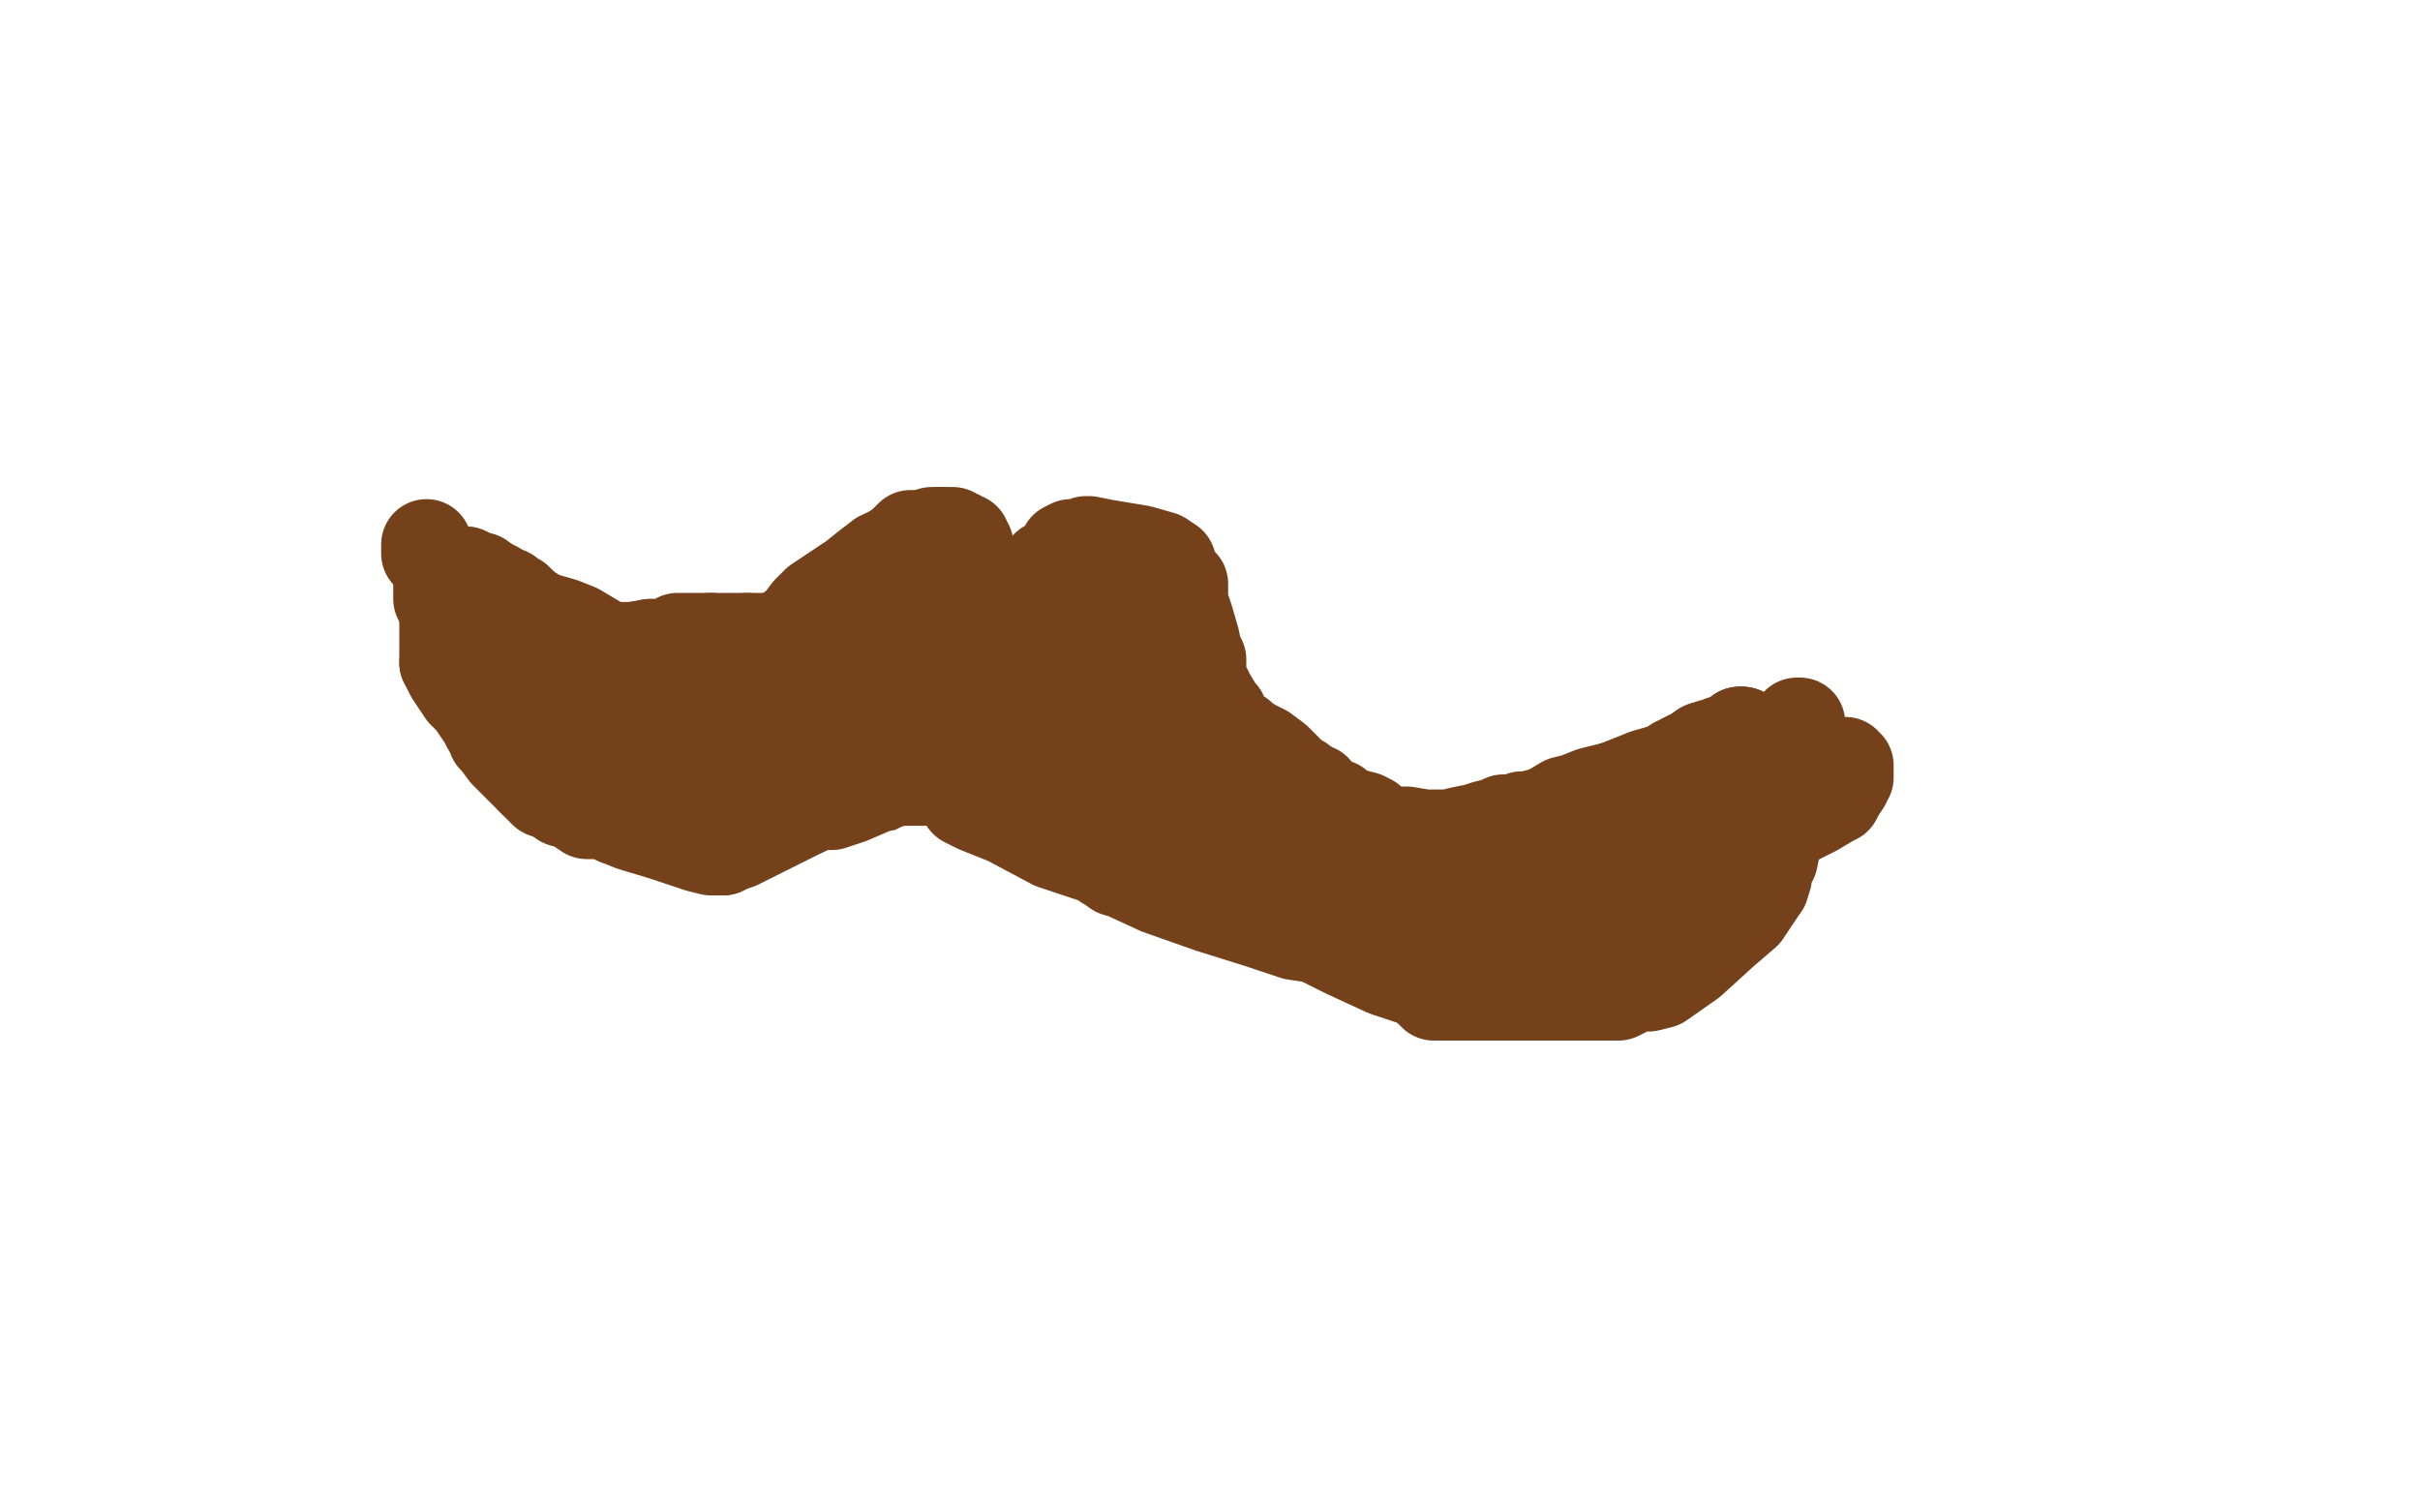 <?xml version="1.0" standalone="no"?>
<!DOCTYPE svg PUBLIC "-//W3C//DTD SVG 1.1//EN"
"http://www.w3.org/Graphics/SVG/1.1/DTD/svg11.dtd">

<svg width="800" height="500" version="1.1" xmlns="http://www.w3.org/2000/svg" xmlns:xlink="http://www.w3.org/1999/xlink" style="stroke-antialiasing: false"><desc>This SVG has been created on https://colorillo.com/</desc><rect x='0' y='0' width='800' height='500' style='fill: rgb(255,255,255); stroke-width:0' /><polyline points="334,216 335,215 335,215 335,213 335,213 336,212 336,212 336,210 336,210 336,207 336,207 336,206 336,206 336,204 336,203 336,202 336,201 335,199 335,197 334,197 334,195 333,194 332,193 332,191 331,191 331,190 330,190 330,189 329,189 327,187 326,187 326,185 325,185" style="fill: none; stroke: #74411a; stroke-width: 5; stroke-linejoin: round; stroke-linecap: round; stroke-antialiasing: false; stroke-antialias: 0; opacity: 1.0"/>
<polyline points="313,184 311,185 309,186 308,187 306,189 305,190 304,191 302,193 301,194 299,195 298,196 298,198 296,199 293,203" style="fill: none; stroke: #74411a; stroke-width: 5; stroke-linejoin: round; stroke-linecap: round; stroke-antialiasing: false; stroke-antialias: 0; opacity: 1.0"/>
<polyline points="319,183 318,183 317,183 316,183 313,184" style="fill: none; stroke: #74411a; stroke-width: 5; stroke-linejoin: round; stroke-linecap: round; stroke-antialiasing: false; stroke-antialias: 0; opacity: 1.0"/>
<polyline points="325,185 324,185 324,183 322,183 320,183 319,183" style="fill: none; stroke: #74411a; stroke-width: 5; stroke-linejoin: round; stroke-linecap: round; stroke-antialiasing: false; stroke-antialias: 0; opacity: 1.0"/>
<polyline points="293,203 290,207 286,211 284,213 283,214 283,215 282,216 280,216" style="fill: none; stroke: #74411a; stroke-width: 5; stroke-linejoin: round; stroke-linecap: round; stroke-antialiasing: false; stroke-antialias: 0; opacity: 1.0"/>
<polyline points="256,233 251,236 246,237 239,240 236,241 233,242 230,242 228,242 225,242 223,242 221,242 217,242 211,241 206,241 202,241 195,239 192,238 189,237 187,236 186,236 185,235 180,230 173,223 170,217 165,213 164,211 162,208 161,207 157,201 153,195 150,191 147,186 146,183 145,180 144,180 143,177 143,176 143,175 143,173 143,172 143,173 143,178 142,189 142,191 141,192 141,193 141,194 141,195 141,196 141,197 142,197 142,198" style="fill: none; stroke: #74411a; stroke-width: 5; stroke-linejoin: round; stroke-linecap: round; stroke-antialiasing: false; stroke-antialias: 0; opacity: 1.0"/>
<polyline points="280,216 278,219 273,222 269,225 263,229 260,230 259,231 256,233" style="fill: none; stroke: #74411a; stroke-width: 5; stroke-linejoin: round; stroke-linecap: round; stroke-antialiasing: false; stroke-antialias: 0; opacity: 1.0"/>
<polyline points="142,198 144,200 145,202 146,204 146,205 147,205 147,207 147,208 148,209 148,210 148,211 148,212 149,212 149,214 149,215 150,217 150,219 150,221 150,222 152,222 152,223 155,228 156,230 156,232 157,232 158,235 158,237 159,239 159,241 159,242 161,244 163,246 164,246 165,248 166,249 167,250 169,254 171,255 172,256 173,257 173,258 174,258 176,260 178,262 180,264 183,265 184,266 187,268 191,270 194,273 198,275 203,278 207,281 211,283 212,284 214,284 214,285 216,285 217,285 220,285 227,285 231,285 237,285 241,284 242,284 245,283 247,283 251,282 255,281 256,281 258,281 260,280 262,280 264,280 265,280 266,279 267,279 271,277 273,277 274,277" style="fill: none; stroke: #74411a; stroke-width: 5; stroke-linejoin: round; stroke-linecap: round; stroke-antialiasing: false; stroke-antialias: 0; opacity: 1.0"/>
<polyline points="291,272 293,272 295,272 299,270 303,269 307,267 310,266 312,265 313,264 314,263 315,262 315,261 317,261" style="fill: none; stroke: #74411a; stroke-width: 5; stroke-linejoin: round; stroke-linecap: round; stroke-antialiasing: false; stroke-antialias: 0; opacity: 1.0"/>
<polyline points="318,257 318,256 318,255 318,254 319,254" style="fill: none; stroke: #74411a; stroke-width: 5; stroke-linejoin: round; stroke-linecap: round; stroke-antialiasing: false; stroke-antialias: 0; opacity: 1.0"/>
<polyline points="324,249 324,248 325,247 325,246 326,245 326,244 326,243 326,241 326,239 327,239 327,237 328,236 328,235 329,235" style="fill: none; stroke: #74411a; stroke-width: 5; stroke-linejoin: round; stroke-linecap: round; stroke-antialiasing: false; stroke-antialias: 0; opacity: 1.0"/>
<polyline points="274,277 277,276 280,275 281,275 283,275 287,273 291,272" style="fill: none; stroke: #74411a; stroke-width: 5; stroke-linejoin: round; stroke-linecap: round; stroke-antialiasing: false; stroke-antialias: 0; opacity: 1.0"/>
<polyline points="333,230 334,229 334,228 334,227 334,226 334,225" style="fill: none; stroke: #74411a; stroke-width: 5; stroke-linejoin: round; stroke-linecap: round; stroke-antialiasing: false; stroke-antialias: 0; opacity: 1.0"/>
<polyline points="329,235 330,234 330,233 332,232 332,231 333,231 333,230" style="fill: none; stroke: #74411a; stroke-width: 5; stroke-linejoin: round; stroke-linecap: round; stroke-antialiasing: false; stroke-antialias: 0; opacity: 1.0"/>
<polyline points="317,261 317,260 317,259 317,258 318,257" style="fill: none; stroke: #74411a; stroke-width: 5; stroke-linejoin: round; stroke-linecap: round; stroke-antialiasing: false; stroke-antialias: 0; opacity: 1.0"/>
<polyline points="334,225 334,224 334,223 334,222 334,221 334,220 334,219" style="fill: none; stroke: #74411a; stroke-width: 5; stroke-linejoin: round; stroke-linecap: round; stroke-antialiasing: false; stroke-antialias: 0; opacity: 1.0"/>
<polyline points="319,254 319,253 320,252 321,251 321,250 323,250 324,249" style="fill: none; stroke: #74411a; stroke-width: 5; stroke-linejoin: round; stroke-linecap: round; stroke-antialiasing: false; stroke-antialias: 0; opacity: 1.0"/>
<polyline points="334,219 334,218 334,217 334,216" style="fill: none; stroke: #74411a; stroke-width: 5; stroke-linejoin: round; stroke-linecap: round; stroke-antialiasing: false; stroke-antialias: 0; opacity: 1.0"/>
<polyline points="343,193 344,191 348,185 350,182 351,181 353,179 355,177 357,175" style="fill: none; stroke: #74411a; stroke-width: 5; stroke-linejoin: round; stroke-linecap: round; stroke-antialiasing: false; stroke-antialias: 0; opacity: 1.0"/>
<circle cx="334.5" cy="216.5" r="2" style="fill: #74411a; stroke-antialiasing: false; stroke-antialias: 0; opacity: 1.0"/>
<polyline points="339,200 340,199 341,198 341,197 341,196 342,193 343,193" style="fill: none; stroke: #74411a; stroke-width: 5; stroke-linejoin: round; stroke-linecap: round; stroke-antialiasing: false; stroke-antialias: 0; opacity: 1.0"/>
<polyline points="364,169 367,176 373,184 376,192 376,193 377,194" style="fill: none; stroke: #74411a; stroke-width: 5; stroke-linejoin: round; stroke-linecap: round; stroke-antialiasing: false; stroke-antialias: 0; opacity: 1.0"/>
<polyline points="556,256 564,251 570,246 574,243 577,239 578,238 580,236" style="fill: none; stroke: #74411a; stroke-width: 5; stroke-linejoin: round; stroke-linecap: round; stroke-antialiasing: false; stroke-antialias: 0; opacity: 1.0"/>
<polyline points="405,239 406,242 411,250 413,255 417,261 423,268 427,272 429,274 431,276 434,278 435,279 439,279 445,281 450,283 457,284" style="fill: none; stroke: #74411a; stroke-width: 5; stroke-linejoin: round; stroke-linecap: round; stroke-antialiasing: false; stroke-antialias: 0; opacity: 1.0"/>
<polyline points="580,236 581,235 581,241 581,263" style="fill: none; stroke: #74411a; stroke-width: 5; stroke-linejoin: round; stroke-linecap: round; stroke-antialiasing: false; stroke-antialias: 0; opacity: 1.0"/>
<polyline points="377,194 378,195 380,198 381,199 381,201 383,201 385,207 388,211" style="fill: none; stroke: #74411a; stroke-width: 5; stroke-linejoin: round; stroke-linecap: round; stroke-antialiasing: false; stroke-antialias: 0; opacity: 1.0"/>
<polyline points="339,204 339,203 339,202 339,201 339,200" style="fill: none; stroke: #74411a; stroke-width: 5; stroke-linejoin: round; stroke-linecap: round; stroke-antialiasing: false; stroke-antialias: 0; opacity: 1.0"/>
<polyline points="334,216 334,215 334,215 337,208 337,208 338,205 338,205 339,205 339,205 339,204 339,204" style="fill: none; stroke: #74411a; stroke-width: 5; stroke-linejoin: round; stroke-linecap: round; stroke-antialiasing: false; stroke-antialias: 0; opacity: 1.0"/>
<polyline points="457,284 465,285 475,285 488,285 493,285 500,284 507,282 511,280" style="fill: none; stroke: #74411a; stroke-width: 5; stroke-linejoin: round; stroke-linecap: round; stroke-antialiasing: false; stroke-antialias: 0; opacity: 1.0"/>
<polyline points="388,211 390,214 393,220 395,223 398,227 399,229 401,233 405,239" style="fill: none; stroke: #74411a; stroke-width: 5; stroke-linejoin: round; stroke-linecap: round; stroke-antialiasing: false; stroke-antialias: 0; opacity: 1.0"/>
<polyline points="511,280 514,279 521,276 526,275 534,270 540,267 548,262 556,256" style="fill: none; stroke: #74411a; stroke-width: 5; stroke-linejoin: round; stroke-linecap: round; stroke-antialiasing: false; stroke-antialias: 0; opacity: 1.0"/>
<polyline points="357,175 359,173 361,171 361,170 363,170 363,169 364,169" style="fill: none; stroke: #74411a; stroke-width: 5; stroke-linejoin: round; stroke-linecap: round; stroke-antialiasing: false; stroke-antialias: 0; opacity: 1.0"/>
<polyline points="557,319 551,321 545,323 542,324 537,326 535,326 533,327 530,328" style="fill: none; stroke: #74411a; stroke-width: 5; stroke-linejoin: round; stroke-linecap: round; stroke-antialiasing: false; stroke-antialias: 0; opacity: 1.0"/>
<polyline points="581,263 581,271 581,274 581,275 581,276 581,280 581,282 581,290 581,293 581,294 581,295 580,296 579,299 578,303" style="fill: none; stroke: #74411a; stroke-width: 5; stroke-linejoin: round; stroke-linecap: round; stroke-antialiasing: false; stroke-antialias: 0; opacity: 1.0"/>
<polyline points="578,303 575,309 574,310 573,310 573,311 567,313 557,319" style="fill: none; stroke: #74411a; stroke-width: 5; stroke-linejoin: round; stroke-linecap: round; stroke-antialiasing: false; stroke-antialias: 0; opacity: 1.0"/>
<polyline points="530,328 528,328 522,328 516,328 510,328 507,328 506,328 505,328 501,328 498,328 488,328 472,326 461,324 454,323 451,322" style="fill: none; stroke: #74411a; stroke-width: 5; stroke-linejoin: round; stroke-linecap: round; stroke-antialiasing: false; stroke-antialias: 0; opacity: 1.0"/>
<polyline points="451,322 448,322 445,321 435,316 431,314 429,312 427,310 426,309" style="fill: none; stroke: #74411a; stroke-width: 5; stroke-linejoin: round; stroke-linecap: round; stroke-antialiasing: false; stroke-antialias: 0; opacity: 1.0"/>
<polyline points="336,252 335,252 334,252" style="fill: none; stroke: #74411a; stroke-width: 5; stroke-linejoin: round; stroke-linecap: round; stroke-antialiasing: false; stroke-antialias: 0; opacity: 1.0"/>
<polyline points="426,309 425,308 423,306 418,301 411,295 402,287 393,281 385,276 378,273 375,272 371,270 368,269 364,267 359,265 351,262 347,260 341,257 337,254 336,253 336,252" style="fill: none; stroke: #74411a; stroke-width: 5; stroke-linejoin: round; stroke-linecap: round; stroke-antialiasing: false; stroke-antialias: 0; opacity: 1.0"/>
<polyline points="334,252 333,250 332,250 332,249 331,248 330,248" style="fill: none; stroke: #74411a; stroke-width: 5; stroke-linejoin: round; stroke-linecap: round; stroke-antialiasing: false; stroke-antialias: 0; opacity: 1.0"/>
<polyline points="326,202 326,201 326,201 325,201 325,201 325,199 325,199 323,197 323,197 322,196 322,196" style="fill: none; stroke: #74411a; stroke-width: 30; stroke-linejoin: round; stroke-linecap: round; stroke-antialiasing: false; stroke-antialias: 0; opacity: 1.0"/>
<polyline points="266,268 260,271 258,272 252,275 244,279 241,280 239,281" style="fill: none; stroke: #74411a; stroke-width: 30; stroke-linejoin: round; stroke-linecap: round; stroke-antialiasing: false; stroke-antialias: 0; opacity: 1.0"/>
<polyline points="147,219 147,213 147,212 147,210 147,205 147,202 147,200 147,198" style="fill: none; stroke: #74411a; stroke-width: 30; stroke-linejoin: round; stroke-linecap: round; stroke-antialiasing: false; stroke-antialias: 0; opacity: 1.0"/>
<polyline points="166,215 167,217 169,218 171,222 173,223 174,224 175,224" style="fill: none; stroke: #74411a; stroke-width: 30; stroke-linejoin: round; stroke-linecap: round; stroke-antialiasing: false; stroke-antialias: 0; opacity: 1.0"/>
<polyline points="145,188 148,193 152,200 156,206 157,207 157,208 159,209" style="fill: none; stroke: #74411a; stroke-width: 30; stroke-linejoin: round; stroke-linecap: round; stroke-antialiasing: false; stroke-antialias: 0; opacity: 1.0"/>
<polyline points="321,242 321,244 320,245 318,247 316,250 316,251" style="fill: none; stroke: #74411a; stroke-width: 30; stroke-linejoin: round; stroke-linecap: round; stroke-antialiasing: false; stroke-antialias: 0; opacity: 1.0"/>
<polyline points="147,198 145,198 145,196 145,194 145,193 145,191" style="fill: none; stroke: #74411a; stroke-width: 30; stroke-linejoin: round; stroke-linecap: round; stroke-antialiasing: false; stroke-antialias: 0; opacity: 1.0"/>
<polyline points="301,257 296,258 288,261 281,264 275,266 271,266 268,267 266,268" style="fill: none; stroke: #74411a; stroke-width: 30; stroke-linejoin: round; stroke-linecap: round; stroke-antialiasing: false; stroke-antialias: 0; opacity: 1.0"/>
<polyline points="321,226 321,227 321,228 321,229 321,230 321,231 321,233" style="fill: none; stroke: #74411a; stroke-width: 30; stroke-linejoin: round; stroke-linecap: round; stroke-antialiasing: false; stroke-antialias: 0; opacity: 1.0"/>
<polyline points="317,212 321,212 324,212 326,212" style="fill: none; stroke: #74411a; stroke-width: 30; stroke-linejoin: round; stroke-linecap: round; stroke-antialiasing: false; stroke-antialias: 0; opacity: 1.0"/>
<polyline points="145,191 145,189 145,188" style="fill: none; stroke: #74411a; stroke-width: 30; stroke-linejoin: round; stroke-linecap: round; stroke-antialiasing: false; stroke-antialias: 0; opacity: 1.0"/>
<polyline points="311,206 313,206 314,206" style="fill: none; stroke: #74411a; stroke-width: 30; stroke-linejoin: round; stroke-linecap: round; stroke-antialiasing: false; stroke-antialias: 0; opacity: 1.0"/>
<polyline points="223,237 227,237 233,237 238,237 240,236 243,235 246,234 248,233" style="fill: none; stroke: #74411a; stroke-width: 30; stroke-linejoin: round; stroke-linecap: round; stroke-antialiasing: false; stroke-antialias: 0; opacity: 1.0"/>
<polyline points="239,281 237,281 235,281 231,280 225,278 219,276 209,273 204,271" style="fill: none; stroke: #74411a; stroke-width: 30; stroke-linejoin: round; stroke-linecap: round; stroke-antialiasing: false; stroke-antialias: 0; opacity: 1.0"/>
<polyline points="295,214 295,212 296,212 297,212 298,211 300,210" style="fill: none; stroke: #74411a; stroke-width: 30; stroke-linejoin: round; stroke-linecap: round; stroke-antialiasing: false; stroke-antialias: 0; opacity: 1.0"/>
<polyline points="248,233 256,229 263,226 269,225 270,225 271,225 271,223 272,223" style="fill: none; stroke: #74411a; stroke-width: 30; stroke-linejoin: round; stroke-linecap: round; stroke-antialiasing: false; stroke-antialias: 0; opacity: 1.0"/>
<polyline points="322,196 320,196 319,196 318,196 318,198 317,199 316,199" style="fill: none; stroke: #74411a; stroke-width: 30; stroke-linejoin: round; stroke-linecap: round; stroke-antialiasing: false; stroke-antialias: 0; opacity: 1.0"/>
<polyline points="159,209 160,210 160,211 162,211 163,213 164,214 165,214 166,215" style="fill: none; stroke: #74411a; stroke-width: 30; stroke-linejoin: round; stroke-linecap: round; stroke-antialiasing: false; stroke-antialias: 0; opacity: 1.0"/>
<polyline points="288,217 290,216 291,216 291,215 293,214 295,214" style="fill: none; stroke: #74411a; stroke-width: 30; stroke-linejoin: round; stroke-linecap: round; stroke-antialiasing: false; stroke-antialias: 0; opacity: 1.0"/>
<polyline points="316,251 314,251 314,252 311,253 309,253 306,255 304,255 301,257" style="fill: none; stroke: #74411a; stroke-width: 30; stroke-linejoin: round; stroke-linecap: round; stroke-antialiasing: false; stroke-antialias: 0; opacity: 1.0"/>
<polyline points="321,233 321,234 321,235 321,236 321,238 321,239 321,240 321,242" style="fill: none; stroke: #74411a; stroke-width: 30; stroke-linejoin: round; stroke-linecap: round; stroke-antialiasing: false; stroke-antialias: 0; opacity: 1.0"/>
<polyline points="326,212 324,214 322,220 321,223 321,225 321,226" style="fill: none; stroke: #74411a; stroke-width: 30; stroke-linejoin: round; stroke-linecap: round; stroke-antialiasing: false; stroke-antialias: 0; opacity: 1.0"/>
<polyline points="176,258 171,253 167,249 164,245 164,244 163,244 163,242 162,241" style="fill: none; stroke: #74411a; stroke-width: 30; stroke-linejoin: round; stroke-linecap: round; stroke-antialiasing: false; stroke-antialias: 0; opacity: 1.0"/>
<polyline points="175,224 176,224 182,226 188,228 197,230 201,232 204,232 206,232" style="fill: none; stroke: #74411a; stroke-width: 30; stroke-linejoin: round; stroke-linecap: round; stroke-antialiasing: false; stroke-antialias: 0; opacity: 1.0"/>
<polyline points="316,199 316,201 316,202 316,203 316,204 316,205" style="fill: none; stroke: #74411a; stroke-width: 30; stroke-linejoin: round; stroke-linecap: round; stroke-antialiasing: false; stroke-antialias: 0; opacity: 1.0"/>
<polyline points="300,210 302,210 303,210 307,208 311,207 311,206" style="fill: none; stroke: #74411a; stroke-width: 30; stroke-linejoin: round; stroke-linecap: round; stroke-antialiasing: false; stroke-antialias: 0; opacity: 1.0"/>
<polyline points="272,223 273,223 274,222 277,221 279,220 284,217 288,217" style="fill: none; stroke: #74411a; stroke-width: 30; stroke-linejoin: round; stroke-linecap: round; stroke-antialiasing: false; stroke-antialias: 0; opacity: 1.0"/>
<polyline points="316,205 316,206 316,209 316,211 316,212 317,212" style="fill: none; stroke: #74411a; stroke-width: 30; stroke-linejoin: round; stroke-linecap: round; stroke-antialiasing: false; stroke-antialias: 0; opacity: 1.0"/>
<polyline points="186,265 183,263 180,262 179,261 178,260 176,258" style="fill: none; stroke: #74411a; stroke-width: 30; stroke-linejoin: round; stroke-linecap: round; stroke-antialiasing: false; stroke-antialias: 0; opacity: 1.0"/>
<polyline points="162,241 161,240 160,238 156,232 153,229 149,223 148,221 147,219" style="fill: none; stroke: #74411a; stroke-width: 30; stroke-linejoin: round; stroke-linecap: round; stroke-antialiasing: false; stroke-antialias: 0; opacity: 1.0"/>
<polyline points="204,271 200,269 198,269 196,269 194,269 191,267 191,266 186,265" style="fill: none; stroke: #74411a; stroke-width: 30; stroke-linejoin: round; stroke-linecap: round; stroke-antialiasing: false; stroke-antialias: 0; opacity: 1.0"/>
<polyline points="206,232 212,236 215,237 220,237 221,237 222,237 223,237" style="fill: none; stroke: #74411a; stroke-width: 30; stroke-linejoin: round; stroke-linecap: round; stroke-antialiasing: false; stroke-antialias: 0; opacity: 1.0"/>
<polyline points="312,225 310,226 306,231 297,238 286,247 282,251 279,254" style="fill: none; stroke: #74411a; stroke-width: 30; stroke-linejoin: round; stroke-linecap: round; stroke-antialiasing: false; stroke-antialias: 0; opacity: 1.0"/>
<polyline points="314,206 314,212 314,216 313,223 313,224 312,224 312,225" style="fill: none; stroke: #74411a; stroke-width: 30; stroke-linejoin: round; stroke-linecap: round; stroke-antialiasing: false; stroke-antialias: 0; opacity: 1.0"/>
<polyline points="279,254 279,255 268,256 256,257 242,260 235,260 231,261 230,261" style="fill: none; stroke: #74411a; stroke-width: 30; stroke-linejoin: round; stroke-linecap: round; stroke-antialiasing: false; stroke-antialias: 0; opacity: 1.0"/>
<polyline points="190,257 188,257 186,256 184,254 180,252 177,250 175,250" style="fill: none; stroke: #74411a; stroke-width: 30; stroke-linejoin: round; stroke-linecap: round; stroke-antialiasing: false; stroke-antialias: 0; opacity: 1.0"/>
<polyline points="194,258 192,258 191,258 190,258 190,257" style="fill: none; stroke: #74411a; stroke-width: 30; stroke-linejoin: round; stroke-linecap: round; stroke-antialiasing: false; stroke-antialias: 0; opacity: 1.0"/>
<polyline points="230,261 228,261 226,261 218,261 213,261 206,260 198,259 194,258" style="fill: none; stroke: #74411a; stroke-width: 30; stroke-linejoin: round; stroke-linecap: round; stroke-antialiasing: false; stroke-antialias: 0; opacity: 1.0"/>
<polyline points="175,250 181,250 198,250 219,250 242,252 258,255 269,257 277,257" style="fill: none; stroke: #74411a; stroke-width: 30; stroke-linejoin: round; stroke-linecap: round; stroke-antialiasing: false; stroke-antialias: 0; opacity: 1.0"/>
<polyline points="305,257 306,256 306,255 304,253 302,251 296,248 293,246 292,246" style="fill: none; stroke: #74411a; stroke-width: 30; stroke-linejoin: round; stroke-linecap: round; stroke-antialiasing: false; stroke-antialias: 0; opacity: 1.0"/>
<polyline points="277,257 285,258 293,258 296,258 298,258 299,258 301,258 303,258 304,258 305,258 305,257" style="fill: none; stroke: #74411a; stroke-width: 30; stroke-linejoin: round; stroke-linecap: round; stroke-antialiasing: false; stroke-antialias: 0; opacity: 1.0"/>
<polyline points="289,243 288,243 286,243 284,243 278,243 270,242 266,241" style="fill: none; stroke: #74411a; stroke-width: 30; stroke-linejoin: round; stroke-linecap: round; stroke-antialiasing: false; stroke-antialias: 0; opacity: 1.0"/>
<polyline points="292,246 292,244 291,244 290,244 290,243 289,243" style="fill: none; stroke: #74411a; stroke-width: 30; stroke-linejoin: round; stroke-linecap: round; stroke-antialiasing: false; stroke-antialias: 0; opacity: 1.0"/>
<polyline points="260,241 259,241 258,241 257,241 256,241 254,241 252,241 249,241 244,241 236,240 232,238 225,236 218,235 211,231" style="fill: none; stroke: #74411a; stroke-width: 30; stroke-linejoin: round; stroke-linecap: round; stroke-antialiasing: false; stroke-antialias: 0; opacity: 1.0"/>
<polyline points="266,241 265,241 264,241 263,241 262,241 260,241" style="fill: none; stroke: #74411a; stroke-width: 30; stroke-linejoin: round; stroke-linecap: round; stroke-antialiasing: false; stroke-antialias: 0; opacity: 1.0"/>
<polyline points="170,213 169,213 169,211 168,211 167,211 163,209 162,208" style="fill: none; stroke: #74411a; stroke-width: 30; stroke-linejoin: round; stroke-linecap: round; stroke-antialiasing: false; stroke-antialias: 0; opacity: 1.0"/>
<polyline points="211,231 208,230 201,227 195,223 187,219 180,215 173,213 170,213" style="fill: none; stroke: #74411a; stroke-width: 30; stroke-linejoin: round; stroke-linecap: round; stroke-antialiasing: false; stroke-antialias: 0; opacity: 1.0"/>
<polyline points="162,208 161,208 161,206 160,206 158,203 157,202 156,201 156,200 155,200 155,199 154,199" style="fill: none; stroke: #74411a; stroke-width: 30; stroke-linejoin: round; stroke-linecap: round; stroke-antialiasing: false; stroke-antialias: 0; opacity: 1.0"/>
<polyline points="151,195 151,193 150,192 150,191 148,190 148,189" style="fill: none; stroke: #74411a; stroke-width: 30; stroke-linejoin: round; stroke-linecap: round; stroke-antialiasing: false; stroke-antialias: 0; opacity: 1.0"/>
<polyline points="154,199 154,198 153,197 152,197 152,196 152,195 151,195" style="fill: none; stroke: #74411a; stroke-width: 30; stroke-linejoin: round; stroke-linecap: round; stroke-antialiasing: false; stroke-antialias: 0; opacity: 1.0"/>
<polyline points="148,189 146,187 144,187 143,185 143,184 142,183 141,183 141,182 141,181 141,180" style="fill: none; stroke: #74411a; stroke-width: 30; stroke-linejoin: round; stroke-linecap: round; stroke-antialiasing: false; stroke-antialias: 0; opacity: 1.0"/>
<polyline points="338,200 338,199 338,199 338,198 338,198 339,197 339,197 340,194 340,194 342,192 342,191 343,191 343,190 345,188 346,187 347,187 348,186 349,185 350,184 351,184 352,182 352,181 354,180 355,180 356,180 357,180 358,180 359,180 359,179 360,179 365,180 377,182 384,184 387,186 388,189 388,190 390,192 390,193 391,193 391,195 391,199 393,205 395,212 396,218 397,218 397,222 397,224 400,230 403,235 403,236 404,236 404,238 404,239 405,240 407,242 408,242 408,243 410,243 411,244 414,246 418,248 422,251 423,252 423,253 424,253 425,254 425,255 426,255 426,256 427,256 427,257 428,258 430,258 431,259 432,260 433,260 433,261 434,261 435,261 435,263 439,265 440,266 441,266 442,266 443,267 447,269 451,270 453,271 453,273 454,273 457,274 459,275 465,275 471,276 473,276 474,276 475,276 477,276 478,276 479,276 483,275 488,274 491,273 495,272 496,272 497,271 499,271 501,271 503,270 505,270 509,269 512,268 517,265 521,264 526,262 530,261 534,260" style="fill: none; stroke: #74411a; stroke-width: 30; stroke-linejoin: round; stroke-linecap: round; stroke-antialiasing: false; stroke-antialias: 0; opacity: 1.0"/>
<polyline points="576,246 576,247 576,248 576,250 576,253 576,255" style="fill: none; stroke: #74411a; stroke-width: 30; stroke-linejoin: round; stroke-linecap: round; stroke-antialiasing: false; stroke-antialias: 0; opacity: 1.0"/>
<polyline points="575,242 576,242" style="fill: none; stroke: #74411a; stroke-width: 30; stroke-linejoin: round; stroke-linecap: round; stroke-antialiasing: false; stroke-antialias: 0; opacity: 1.0"/>
<polyline points="563,247 566,246 569,246 569,245 571,245" style="fill: none; stroke: #74411a; stroke-width: 30; stroke-linejoin: round; stroke-linecap: round; stroke-antialiasing: false; stroke-antialias: 0; opacity: 1.0"/>
<polyline points="576,242 576,243 576,244 576,245 576,246" style="fill: none; stroke: #74411a; stroke-width: 30; stroke-linejoin: round; stroke-linecap: round; stroke-antialiasing: false; stroke-antialias: 0; opacity: 1.0"/>
<polyline points="571,245 572,244 573,244 574,243 575,242" style="fill: none; stroke: #74411a; stroke-width: 30; stroke-linejoin: round; stroke-linecap: round; stroke-antialiasing: false; stroke-antialias: 0; opacity: 1.0"/>
<polyline points="534,260 544,256 551,254 554,252 555,252 556,251 560,249 563,247" style="fill: none; stroke: #74411a; stroke-width: 30; stroke-linejoin: round; stroke-linecap: round; stroke-antialiasing: false; stroke-antialias: 0; opacity: 1.0"/>
<polyline points="575,262 573,265 573,266 572,268 571,268 571,270 571,271" style="fill: none; stroke: #74411a; stroke-width: 30; stroke-linejoin: round; stroke-linecap: round; stroke-antialiasing: false; stroke-antialias: 0; opacity: 1.0"/>
<polyline points="576,255 576,256 576,257 576,258 575,258 575,260 575,262" style="fill: none; stroke: #74411a; stroke-width: 30; stroke-linejoin: round; stroke-linecap: round; stroke-antialiasing: false; stroke-antialias: 0; opacity: 1.0"/>
<polyline points="571,271 570,272 567,276 565,278 563,278 560,281 560,283 556,286 555,286 554,288 553,289 552,290 551,291 550,292 549,293 549,294 547,294 544,295 543,297 541,298 540,298 539,298 537,299 534,299 533,299 532,299 530,300 521,302 511,304 508,305 504,306 501,306 499,306 498,306 494,306 488,307 482,308 478,308 474,309 473,309 472,309 471,309 466,309 462,307 455,305 448,303 444,303 442,302 440,302 438,301 433,300 421,294 413,291 412,291 412,290 410,290 409,290 404,287 394,282 387,279 377,275 373,274 367,271 362,269 358,266 356,265 355,264 354,264 351,262 347,260 347,259 345,258 342,256" style="fill: none; stroke: #74411a; stroke-width: 30; stroke-linejoin: round; stroke-linecap: round; stroke-antialiasing: false; stroke-antialias: 0; opacity: 1.0"/>
<polyline points="336,246 336,245 335,244 335,240 335,239 335,238 335,236 335,234 335,233 335,229 336,226 337,224 340,219 342,215 344,213 345,211 346,211 346,210 347,209 347,208 348,208 349,208 350,208 352,208 354,208 356,208 358,208 360,208 365,210 366,211 367,211 367,213" style="fill: none; stroke: #74411a; stroke-width: 30; stroke-linejoin: round; stroke-linecap: round; stroke-antialiasing: false; stroke-antialias: 0; opacity: 1.0"/>
<polyline points="342,256 340,254 339,253 338,252 337,249 336,246" style="fill: none; stroke: #74411a; stroke-width: 30; stroke-linejoin: round; stroke-linecap: round; stroke-antialiasing: false; stroke-antialias: 0; opacity: 1.0"/>
<polyline points="367,213 368,214 368,215 369,217 369,219 371,223 372,231 372,247 372,254 372,265 370,283 370,288 369,288 367,280 367,276 367,271 367,267 368,263 368,258 367,249 358,238 351,229" style="fill: none; stroke: #74411a; stroke-width: 30; stroke-linejoin: round; stroke-linecap: round; stroke-antialiasing: false; stroke-antialias: 0; opacity: 1.0"/>
<polyline points="348,220 349,220 359,231 371,242 382,251 388,256 392,259 394,261 400,265 402,265 405,266 413,268 423,273 436,279 442,280 443,280 445,280 457,279" style="fill: none; stroke: #74411a; stroke-width: 30; stroke-linejoin: round; stroke-linecap: round; stroke-antialiasing: false; stroke-antialias: 0; opacity: 1.0"/>
<polyline points="531,280 532,280 537,278 544,275 553,273 562,270 569,268 570,268" style="fill: none; stroke: #74411a; stroke-width: 30; stroke-linejoin: round; stroke-linecap: round; stroke-antialiasing: false; stroke-antialias: 0; opacity: 1.0"/>
<polyline points="351,229 347,224 347,223 347,222" style="fill: none; stroke: #74411a; stroke-width: 30; stroke-linejoin: round; stroke-linecap: round; stroke-antialiasing: false; stroke-antialias: 0; opacity: 1.0"/>
<polyline points="570,268 573,268 578,267 581,267 583,266 585,266 586,266 588,265" style="fill: none; stroke: #74411a; stroke-width: 30; stroke-linejoin: round; stroke-linecap: round; stroke-antialiasing: false; stroke-antialias: 0; opacity: 1.0"/>
<polyline points="457,279 465,279 474,278 477,278 479,278 487,278 500,278 508,278" style="fill: none; stroke: #74411a; stroke-width: 30; stroke-linejoin: round; stroke-linecap: round; stroke-antialiasing: false; stroke-antialias: 0; opacity: 1.0"/>
<polyline points="347,222 348,221 348,220" style="fill: none; stroke: #74411a; stroke-width: 30; stroke-linejoin: round; stroke-linecap: round; stroke-antialiasing: false; stroke-antialias: 0; opacity: 1.0"/>
<polyline points="588,265 591,264 593,263 595,263" style="fill: none; stroke: #74411a; stroke-width: 30; stroke-linejoin: round; stroke-linecap: round; stroke-antialiasing: false; stroke-antialias: 0; opacity: 1.0"/>
<polyline points="591,265 588,274 586,284 584,288 584,290 583,293" style="fill: none; stroke: #74411a; stroke-width: 30; stroke-linejoin: round; stroke-linecap: round; stroke-antialiasing: false; stroke-antialias: 0; opacity: 1.0"/>
<polyline points="595,263 592,264 591,264 591,265" style="fill: none; stroke: #74411a; stroke-width: 30; stroke-linejoin: round; stroke-linecap: round; stroke-antialiasing: false; stroke-antialias: 0; opacity: 1.0"/>
<polyline points="508,278 513,278 515,278 521,278 526,280 530,280 531,280" style="fill: none; stroke: #74411a; stroke-width: 30; stroke-linejoin: round; stroke-linecap: round; stroke-antialiasing: false; stroke-antialias: 0; opacity: 1.0"/>
<polyline points="583,293 581,296 577,302 570,308 559,318 549,325 545,326 541,326 535,329 533,329 532,329 531,329 529,329 521,329 516,329 513,329 511,329 509,329 508,329 506,329 503,329 493,329 482,329 476,329 474,329 470,325" style="fill: none; stroke: #74411a; stroke-width: 30; stroke-linejoin: round; stroke-linecap: round; stroke-antialiasing: false; stroke-antialias: 0; opacity: 1.0"/>
<polyline points="435,310 428,309 416,305 400,300 383,294 370,288 366,286 363,284 348,279 333,271 323,267 319,265 319,264 321,264 328,266 346,274 359,281 367,286 373,288 377,290 383,292 393,294 401,294 416,294 420,295 426,295 432,296 436,297 438,297 440,297 441,297" style="fill: none; stroke: #74411a; stroke-width: 30; stroke-linejoin: round; stroke-linecap: round; stroke-antialiasing: false; stroke-antialias: 0; opacity: 1.0"/>
<polyline points="470,325 458,321 445,315 435,310" style="fill: none; stroke: #74411a; stroke-width: 30; stroke-linejoin: round; stroke-linecap: round; stroke-antialiasing: false; stroke-antialias: 0; opacity: 1.0"/>
<polyline points="441,297 450,297 460,296 469,295 474,295 476,295 480,295 481,295 485,294 489,293 490,293 492,293 494,293 495,293 496,292 498,292 504,292 518,290 534,287 547,286 556,284 561,282 565,281 571,278 578,276 582,274 589,273 592,272 596,270 598,269 600,268 605,265 607,264 608,262 610,259 610,258 611,257 611,256 611,255 611,254 611,253 610,253 610,252 609,252 608,252 600,252 595,252 592,252 591,251 591,250 591,249 591,248 591,247 592,247 593,246 593,245 594,245 594,244 594,243 594,242 595,242 595,241 595,240 595,239 594,239 575,260 562,276 553,282 550,286 549,286 548,287 545,289 541,291 531,297 523,302 513,307 504,309 497,311 494,312 493,312 491,312 488,312 483,312 475,312 463,312 451,311 439,306 427,301 421,297 417,294 414,290 408,283 401,277 392,269 389,267 383,263 380,261 378,259 374,253 374,251 375,248 376,244 376,242 375,235 371,226 369,221 369,218 370,216 370,214 370,213 370,212 370,211 370,207 370,202 370,197 370,196 368,196 358,196 353,196 345,196 343,196 341,196 337,196 336,196 334,196 333,196 332,196 331,196 329,196 328,195 327,194 326,193 325,191 324,190 324,189 322,189 321,188 321,187 321,186 321,184 321,183 320,182 320,181 320,180 319,179 319,178 318,178 317,177 316,177 315,177 315,176 314,176 313,176 312,176 311,176" style="fill: none; stroke: #74411a; stroke-width: 30; stroke-linejoin: round; stroke-linecap: round; stroke-antialiasing: false; stroke-antialias: 0; opacity: 1.0"/>
<polyline points="259,211 256,211 255,211 253,211 251,211 249,211 247,211" style="fill: none; stroke: #74411a; stroke-width: 30; stroke-linejoin: round; stroke-linecap: round; stroke-antialiasing: false; stroke-antialias: 0; opacity: 1.0"/>
<polyline points="291,184 287,187 282,191 276,195 270,199 267,202 264,206 260,209" style="fill: none; stroke: #74411a; stroke-width: 30; stroke-linejoin: round; stroke-linecap: round; stroke-antialiasing: false; stroke-antialias: 0; opacity: 1.0"/>
<polyline points="311,176 310,176 309,176 308,176 307,177" style="fill: none; stroke: #74411a; stroke-width: 30; stroke-linejoin: round; stroke-linecap: round; stroke-antialiasing: false; stroke-antialias: 0; opacity: 1.0"/>
<polyline points="247,211 245,211 243,211 241,211 239,211 237,211 235,211" style="fill: none; stroke: #74411a; stroke-width: 30; stroke-linejoin: round; stroke-linecap: round; stroke-antialiasing: false; stroke-antialias: 0; opacity: 1.0"/>
<polyline points="307,177 301,177 298,180 295,182 293,183 292,184 291,184" style="fill: none; stroke: #74411a; stroke-width: 30; stroke-linejoin: round; stroke-linecap: round; stroke-antialiasing: false; stroke-antialias: 0; opacity: 1.0"/>
<polyline points="260,209 260,210 259,210 259,211" style="fill: none; stroke: #74411a; stroke-width: 30; stroke-linejoin: round; stroke-linecap: round; stroke-antialiasing: false; stroke-antialias: 0; opacity: 1.0"/>
<polyline points="203,214 202,214 201,214 191,208 186,206 179,204 174,201 173,201" style="fill: none; stroke: #74411a; stroke-width: 30; stroke-linejoin: round; stroke-linecap: round; stroke-antialiasing: false; stroke-antialias: 0; opacity: 1.0"/>
<polyline points="235,211 233,211 232,211 228,211 226,211 224,211 220,213 215,213" style="fill: none; stroke: #74411a; stroke-width: 30; stroke-linejoin: round; stroke-linecap: round; stroke-antialiasing: false; stroke-antialias: 0; opacity: 1.0"/>
<polyline points="166,196 165,195 164,195 164,194 163,194 162,193" style="fill: none; stroke: #74411a; stroke-width: 30; stroke-linejoin: round; stroke-linecap: round; stroke-antialiasing: false; stroke-antialias: 0; opacity: 1.0"/>
<polyline points="159,191 157,191 156,191 156,190" style="fill: none; stroke: #74411a; stroke-width: 30; stroke-linejoin: round; stroke-linecap: round; stroke-antialiasing: false; stroke-antialias: 0; opacity: 1.0"/>
<polyline points="162,193 161,193 160,193 160,192 159,192 159,191" style="fill: none; stroke: #74411a; stroke-width: 30; stroke-linejoin: round; stroke-linecap: round; stroke-antialiasing: false; stroke-antialias: 0; opacity: 1.0"/>
<polyline points="156,190 154,190 154,189 152,189 150,189 146,187 145,187" style="fill: none; stroke: #74411a; stroke-width: 30; stroke-linejoin: round; stroke-linecap: round; stroke-antialiasing: false; stroke-antialias: 0; opacity: 1.0"/>
<polyline points="215,213 209,214 205,214 204,214 203,214" style="fill: none; stroke: #74411a; stroke-width: 30; stroke-linejoin: round; stroke-linecap: round; stroke-antialiasing: false; stroke-antialias: 0; opacity: 1.0"/>
<polyline points="173,201 172,201 172,199 171,198 169,197 168,197 168,196 166,196" style="fill: none; stroke: #74411a; stroke-width: 30; stroke-linejoin: round; stroke-linecap: round; stroke-antialiasing: false; stroke-antialias: 0; opacity: 1.0"/>
</svg>
